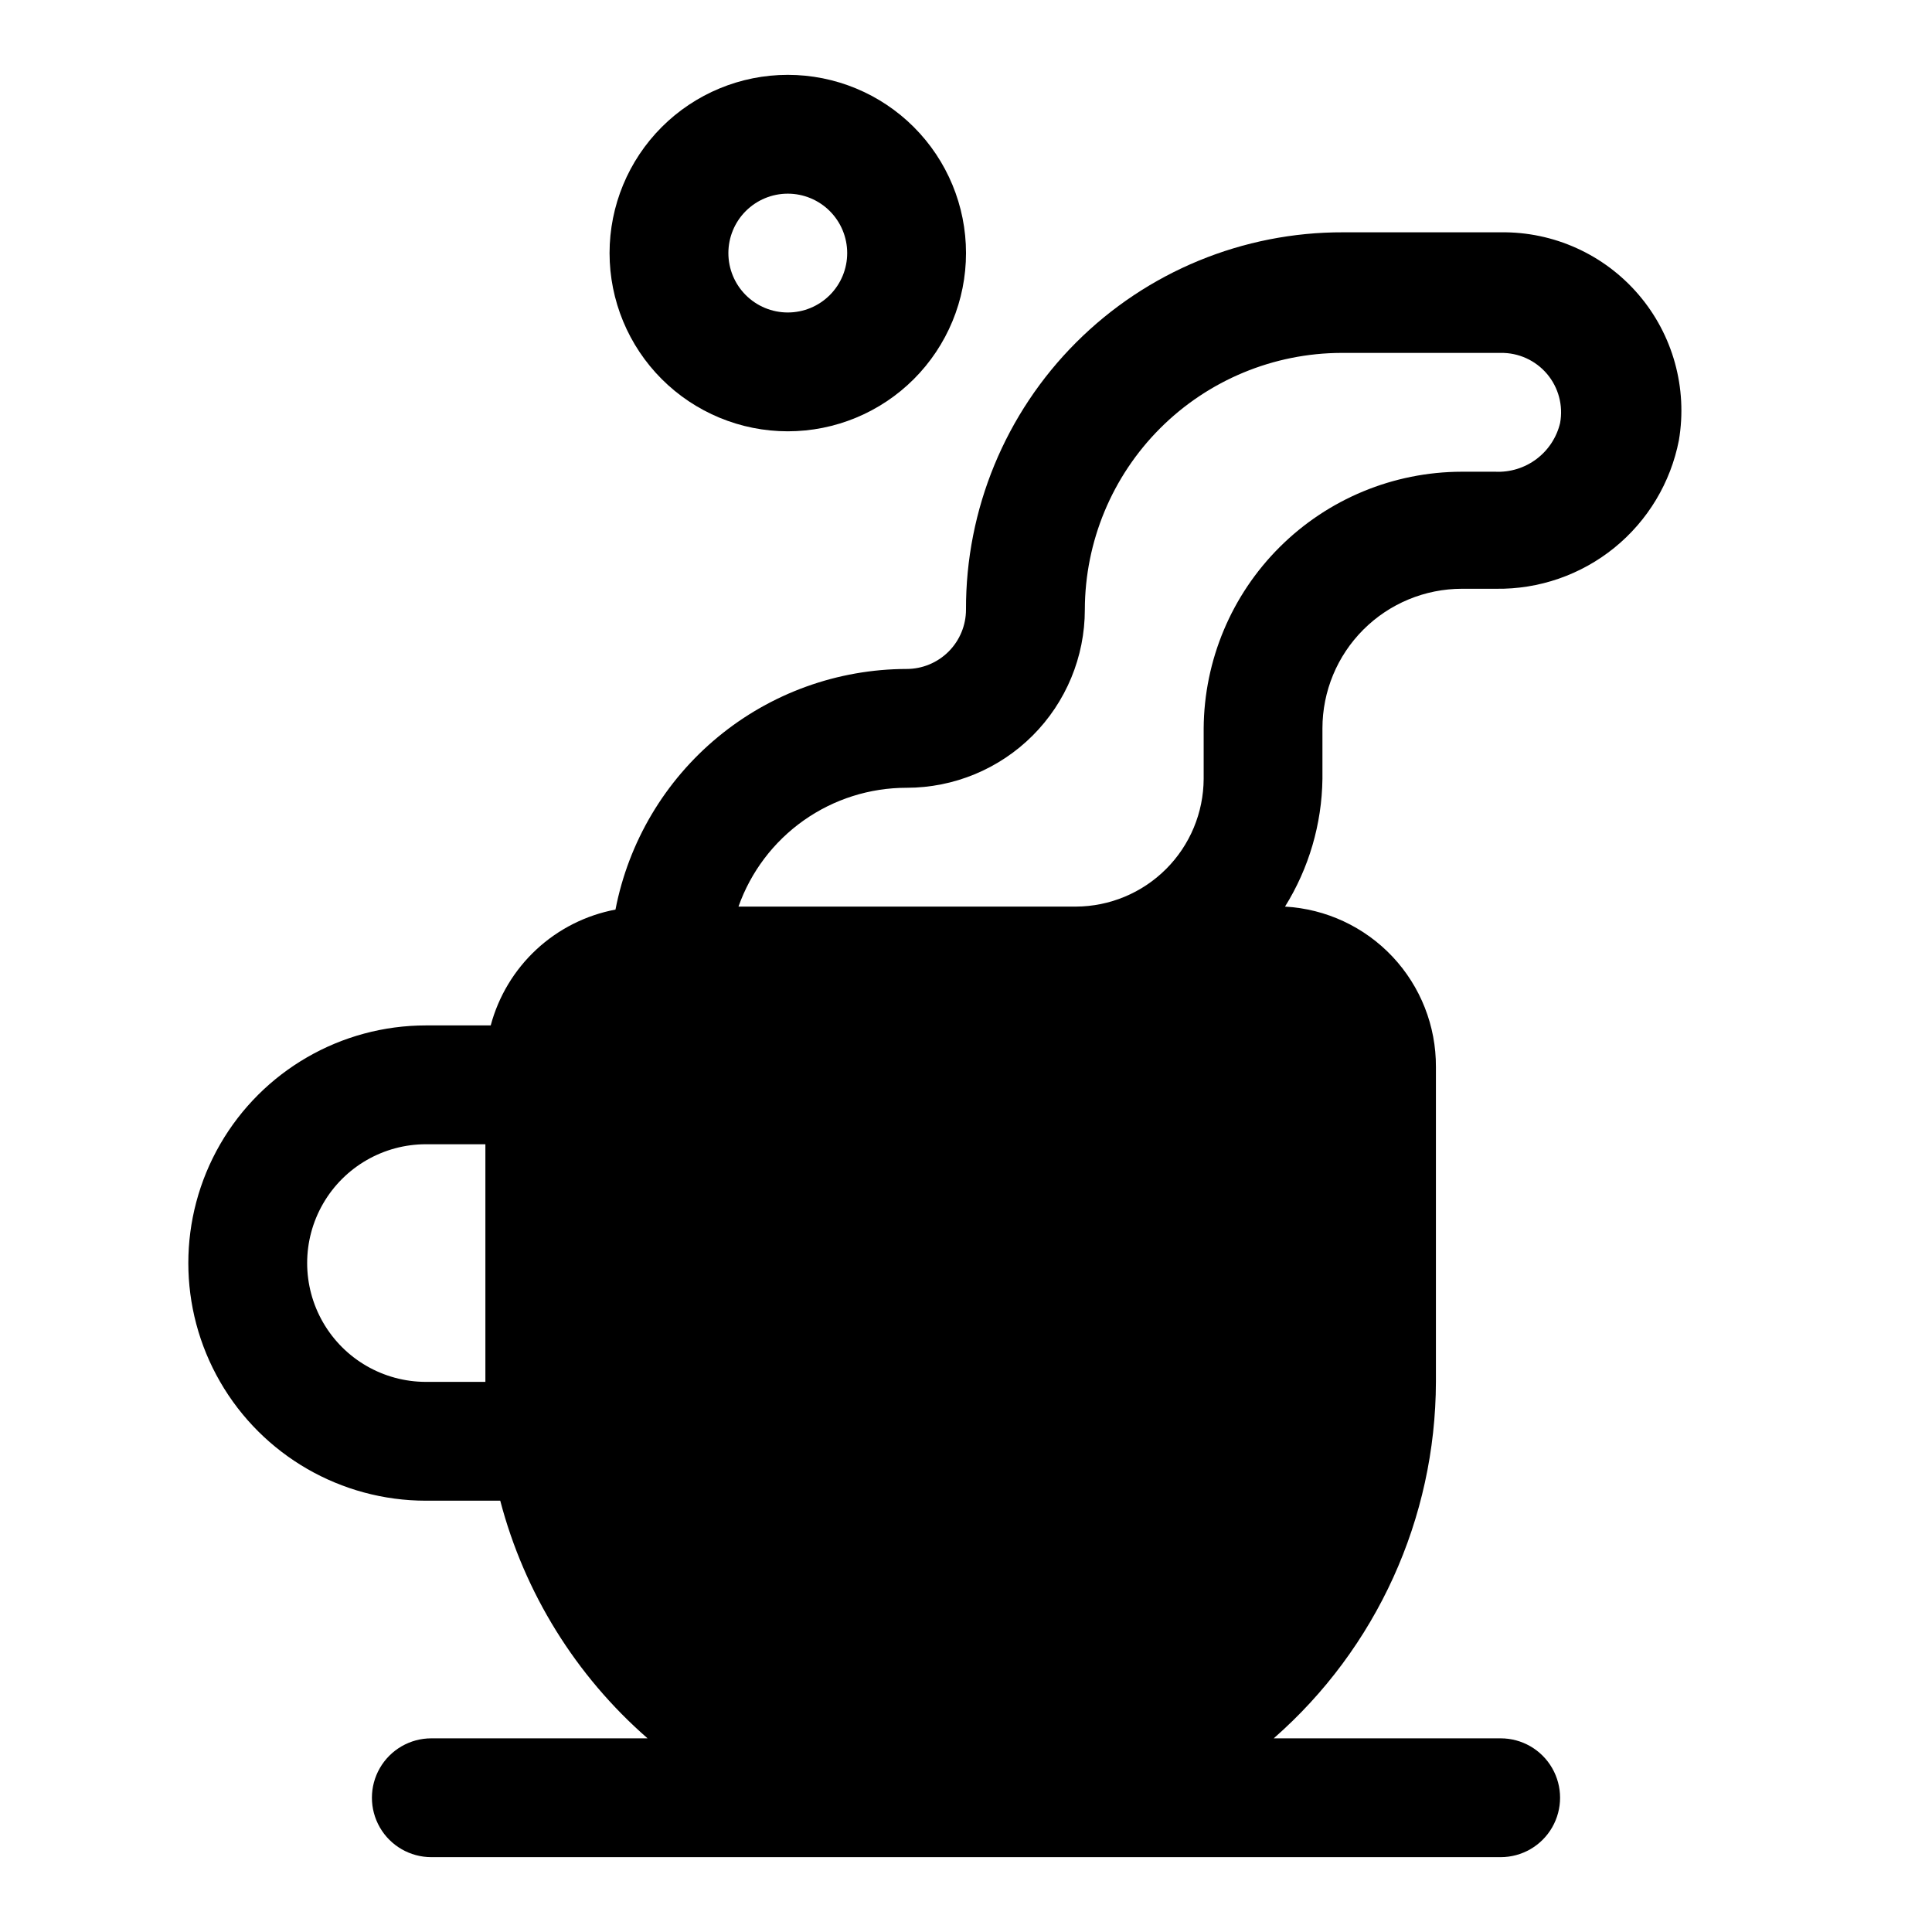 <?xml version="1.0" encoding="UTF-8"?>
<!-- Uploaded to: ICON Repo, www.iconrepo.com, Generator: ICON Repo Mixer Tools -->
<svg fill="#000000" width="800px" height="800px" version="1.1" viewBox="144 144 512 512" xmlns="http://www.w3.org/2000/svg">
 <g>
  <path d="m256.89 541.7h19.68c6.406 24.434 20.008 46.375 39.043 62.977h-57.309c-5.625 0-10.82 3-13.633 7.871-2.812 4.871-2.812 10.871 0 15.746 2.812 4.871 8.008 7.871 13.633 7.871h283.39c5.625 0 10.82-3 13.633-7.871 2.812-4.875 2.812-10.875 0-15.746-2.812-4.871-8.008-7.871-13.633-7.871h-60.145c27.238-23.848 42.898-58.262 42.984-94.465v-83.445c0.055-10.859-4.062-21.328-11.504-29.242-7.445-7.91-17.641-12.66-28.488-13.266 6.332-10.168 9.762-21.871 9.918-33.848v-13.383c0-9.812 3.898-19.223 10.84-26.164 6.938-6.938 16.348-10.836 26.16-10.836h8.973c11.418 0.172 22.531-3.676 31.398-10.871 8.863-7.195 14.918-17.281 17.094-28.488 2.34-13.824-1.586-27.973-10.707-38.617-9.125-10.641-22.504-16.684-36.523-16.488h-41.723c-26.539-0.082-52.02 10.422-70.785 29.191-18.766 18.766-29.273 44.242-29.188 70.785 0 4.176-1.66 8.18-4.613 11.133s-6.957 4.609-11.133 4.609c-18.258 0.035-35.938 6.41-50.012 18.043-14.07 11.633-23.664 27.797-27.133 45.723-7.844 1.48-15.109 5.148-20.961 10.578-5.848 5.434-10.043 12.41-12.102 20.121h-17.16c-22.5 0-43.289 12.004-54.539 31.488s-11.25 43.492 0 62.977 32.039 31.488 54.539 31.488zm127.37-188.93c12.527 0 24.539-4.977 33.398-13.832 8.859-8.859 13.836-20.871 13.836-33.398 0.039-18.027 7.219-35.301 19.965-48.047 12.746-12.746 30.023-19.926 48.047-19.969h42.195c4.715-0.078 9.219 1.965 12.27 5.562 3.047 3.598 4.324 8.375 3.473 13.016-0.91 3.812-3.121 7.188-6.254 9.543-3.133 2.359-6.988 3.547-10.906 3.367h-8.973c-18.055 0.043-35.363 7.211-48.16 19.949-12.797 12.734-20.047 30.012-20.168 48.066v13.383c-0.043 8.965-3.621 17.551-9.961 23.887-6.34 6.34-14.926 9.922-23.891 9.961h-89.426c3.258-9.211 9.293-17.188 17.27-22.828 7.981-5.641 17.516-8.664 27.285-8.66zm-127.37 94.465h15.742v62.977h-15.742c-11.25 0-21.645-6-27.27-15.746-5.625-9.742-5.625-21.742 0-31.484 5.625-9.746 16.02-15.746 27.27-15.746z"/>
  <path d="m352.77 258.3c12.527 0 24.543-4.977 33.398-13.832 8.859-8.859 13.836-20.871 13.836-33.398 0-12.527-4.977-24.539-13.836-33.398-8.855-8.859-20.871-13.836-33.398-13.836s-24.539 4.977-33.398 13.836c-8.855 8.859-13.832 20.871-13.832 33.398 0 12.527 4.977 24.539 13.832 33.398 8.859 8.855 20.871 13.832 33.398 13.832zm0-62.977c4.176 0 8.18 1.66 11.133 4.613 2.953 2.953 4.613 6.957 4.613 11.133 0 4.176-1.66 8.18-4.613 11.133-2.953 2.953-6.957 4.609-11.133 4.609s-8.18-1.656-11.133-4.609c-2.953-2.953-4.609-6.957-4.609-11.133 0-4.176 1.656-8.18 4.609-11.133 2.953-2.953 6.957-4.613 11.133-4.613z"/>
 </g>
</svg>